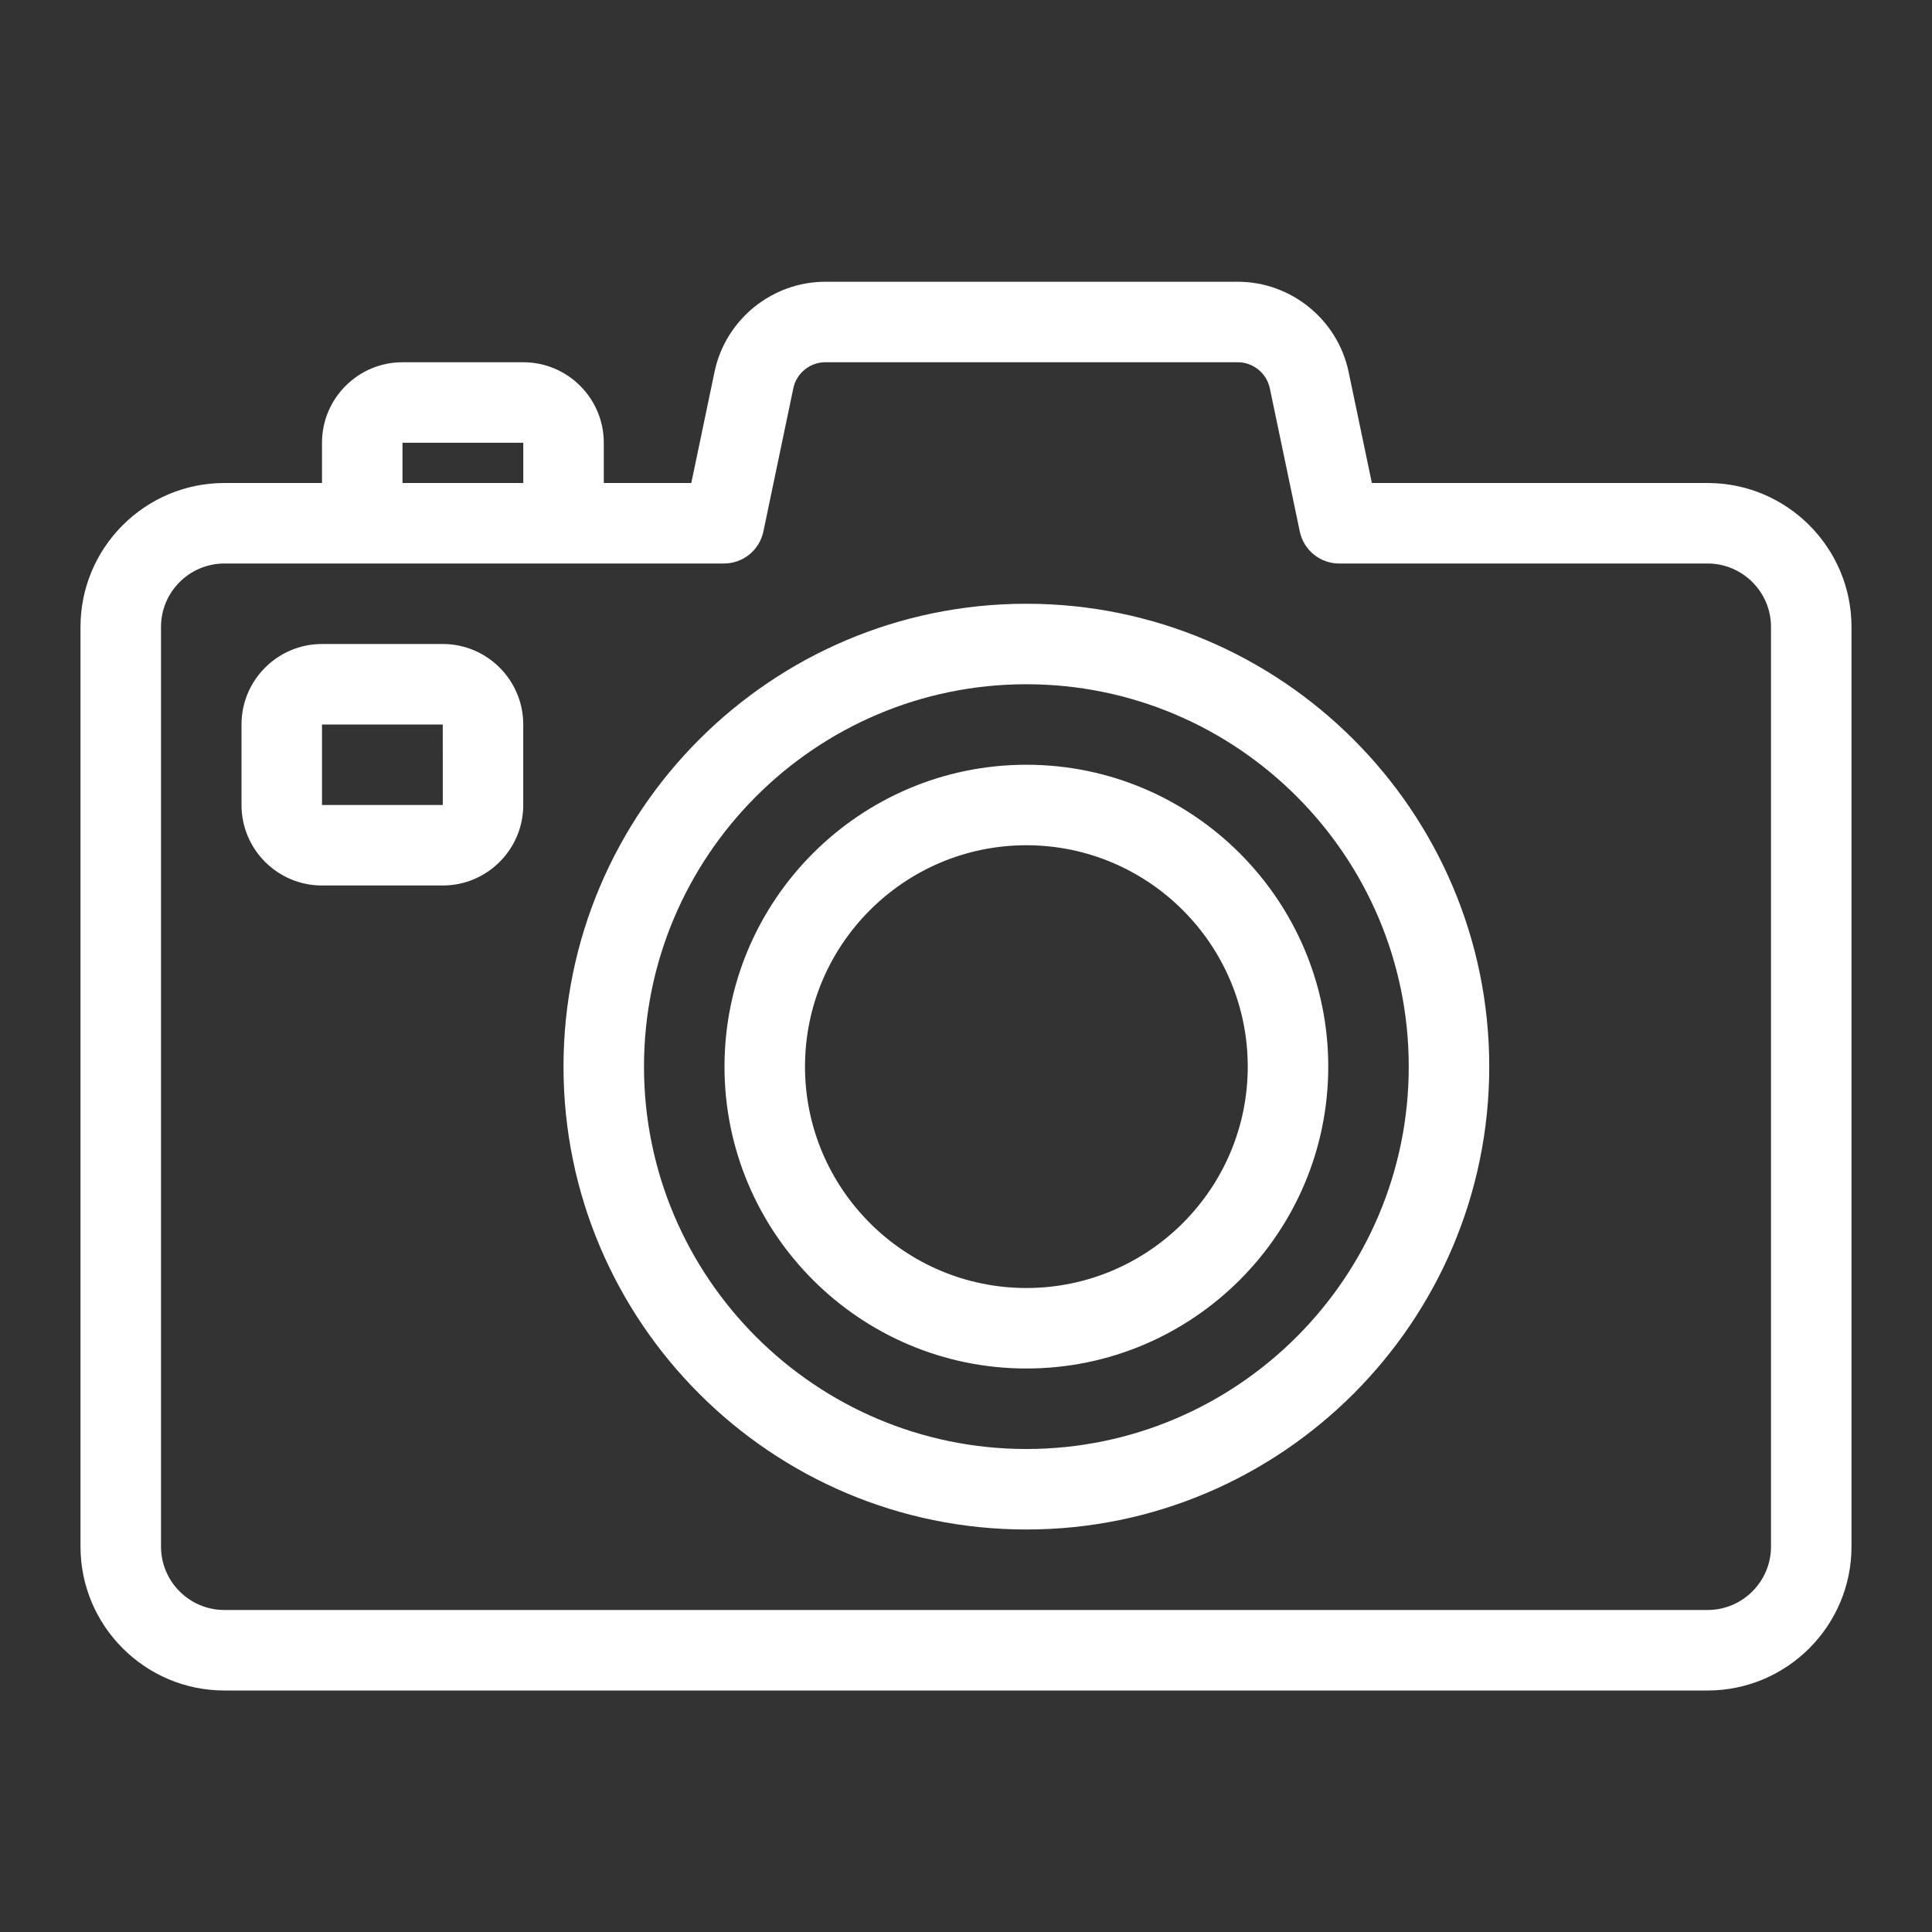 <?xml version="1.0" encoding="UTF-8"?>
<svg width="48px" height="48px" viewBox="0 0 48 48" version="1.1" xmlns="http://www.w3.org/2000/svg" xmlns:xlink="http://www.w3.org/1999/xlink">
    <rect x="0" y="0" width="48" height="48" fill="#333333" stroke="none"/>
    <title>Icon-Resource/General-Resource/Res_Camera_48_Dark</title>
    <g id="Icon-Resource/General-Resource/Res_Camera_48" stroke="none" stroke-width="1" fill="none" fill-rule="evenodd">
        <path d="M8,20 L8,18 L11,18 L11.001,20 L8,20 Z M11,16 L8,16 C6.897,16 6,16.897 6,18 L6,20 C6,21.103 6.897,22 8,22 L11,22 C12.103,22 13,21.103 13,20 L13,18 C13,16.897 12.103,16 11,16 L11,16 Z M25.5,32 C22.468,32 20,29.533 20,26.5 C20,23.467 22.468,21 25.5,21 C28.532,21 31,23.467 31,26.5 C31,29.533 28.532,32 25.5,32 L25.5,32 Z M25.5,19 C21.364,19 18,22.364 18,26.5 C18,30.636 21.364,34 25.5,34 C29.636,34 33,30.636 33,26.5 C33,22.364 29.636,19 25.5,19 L25.5,19 Z M25.5,36 C20.262,36 16,31.738 16,26.5 C16,21.262 20.262,17 25.5,17 C30.738,17 35,21.262 35,26.5 C35,31.738 30.738,36 25.5,36 L25.5,36 Z M25.5,15 C19.159,15 14,20.159 14,26.5 C14,32.841 19.159,38 25.5,38 C31.841,38 37,32.841 37,26.5 C37,20.159 31.841,15 25.5,15 L25.5,15 Z M44,38.424 C44,39.293 43.293,40 42.424,40 L5.576,40 C4.707,40 4,39.293 4,38.424 L4,15.576 C4,14.707 4.707,14 5.576,14 L17.987,14 C18.461,14 18.869,13.668 18.966,13.205 L19.71,9.646 C19.789,9.271 20.123,9 20.505,9 L30.753,9 C31.135,9 31.469,9.271 31.548,9.646 L32.293,13.205 C32.39,13.668 32.798,14 33.271,14 L42.424,14 C43.293,14 44,14.707 44,15.576 L44,38.424 Z M10,12 L13.001,12 L13.001,11 L10,11 L10,12 Z M42.424,12 L34.084,12 L33.505,9.236 C33.233,7.94 32.076,7 30.753,7 L20.505,7 C19.182,7 18.024,7.94 17.753,9.236 L17.175,12 L15.001,12 L15.001,11 C15.001,9.897 14.104,9 13.001,9 L10,9 C8.897,9 8,9.897 8,11 L8,12 L5.576,12 C3.604,12 2,13.604 2,15.576 L2,38.424 C2,40.396 3.604,42 5.576,42 L42.424,42 C44.396,42 46,40.396 46,38.424 L46,15.576 C46,13.604 44.396,12 42.424,12 L42.424,12 Z" id="Fill-1" fill="#FFFFFF"></path>
    </g>
</svg>